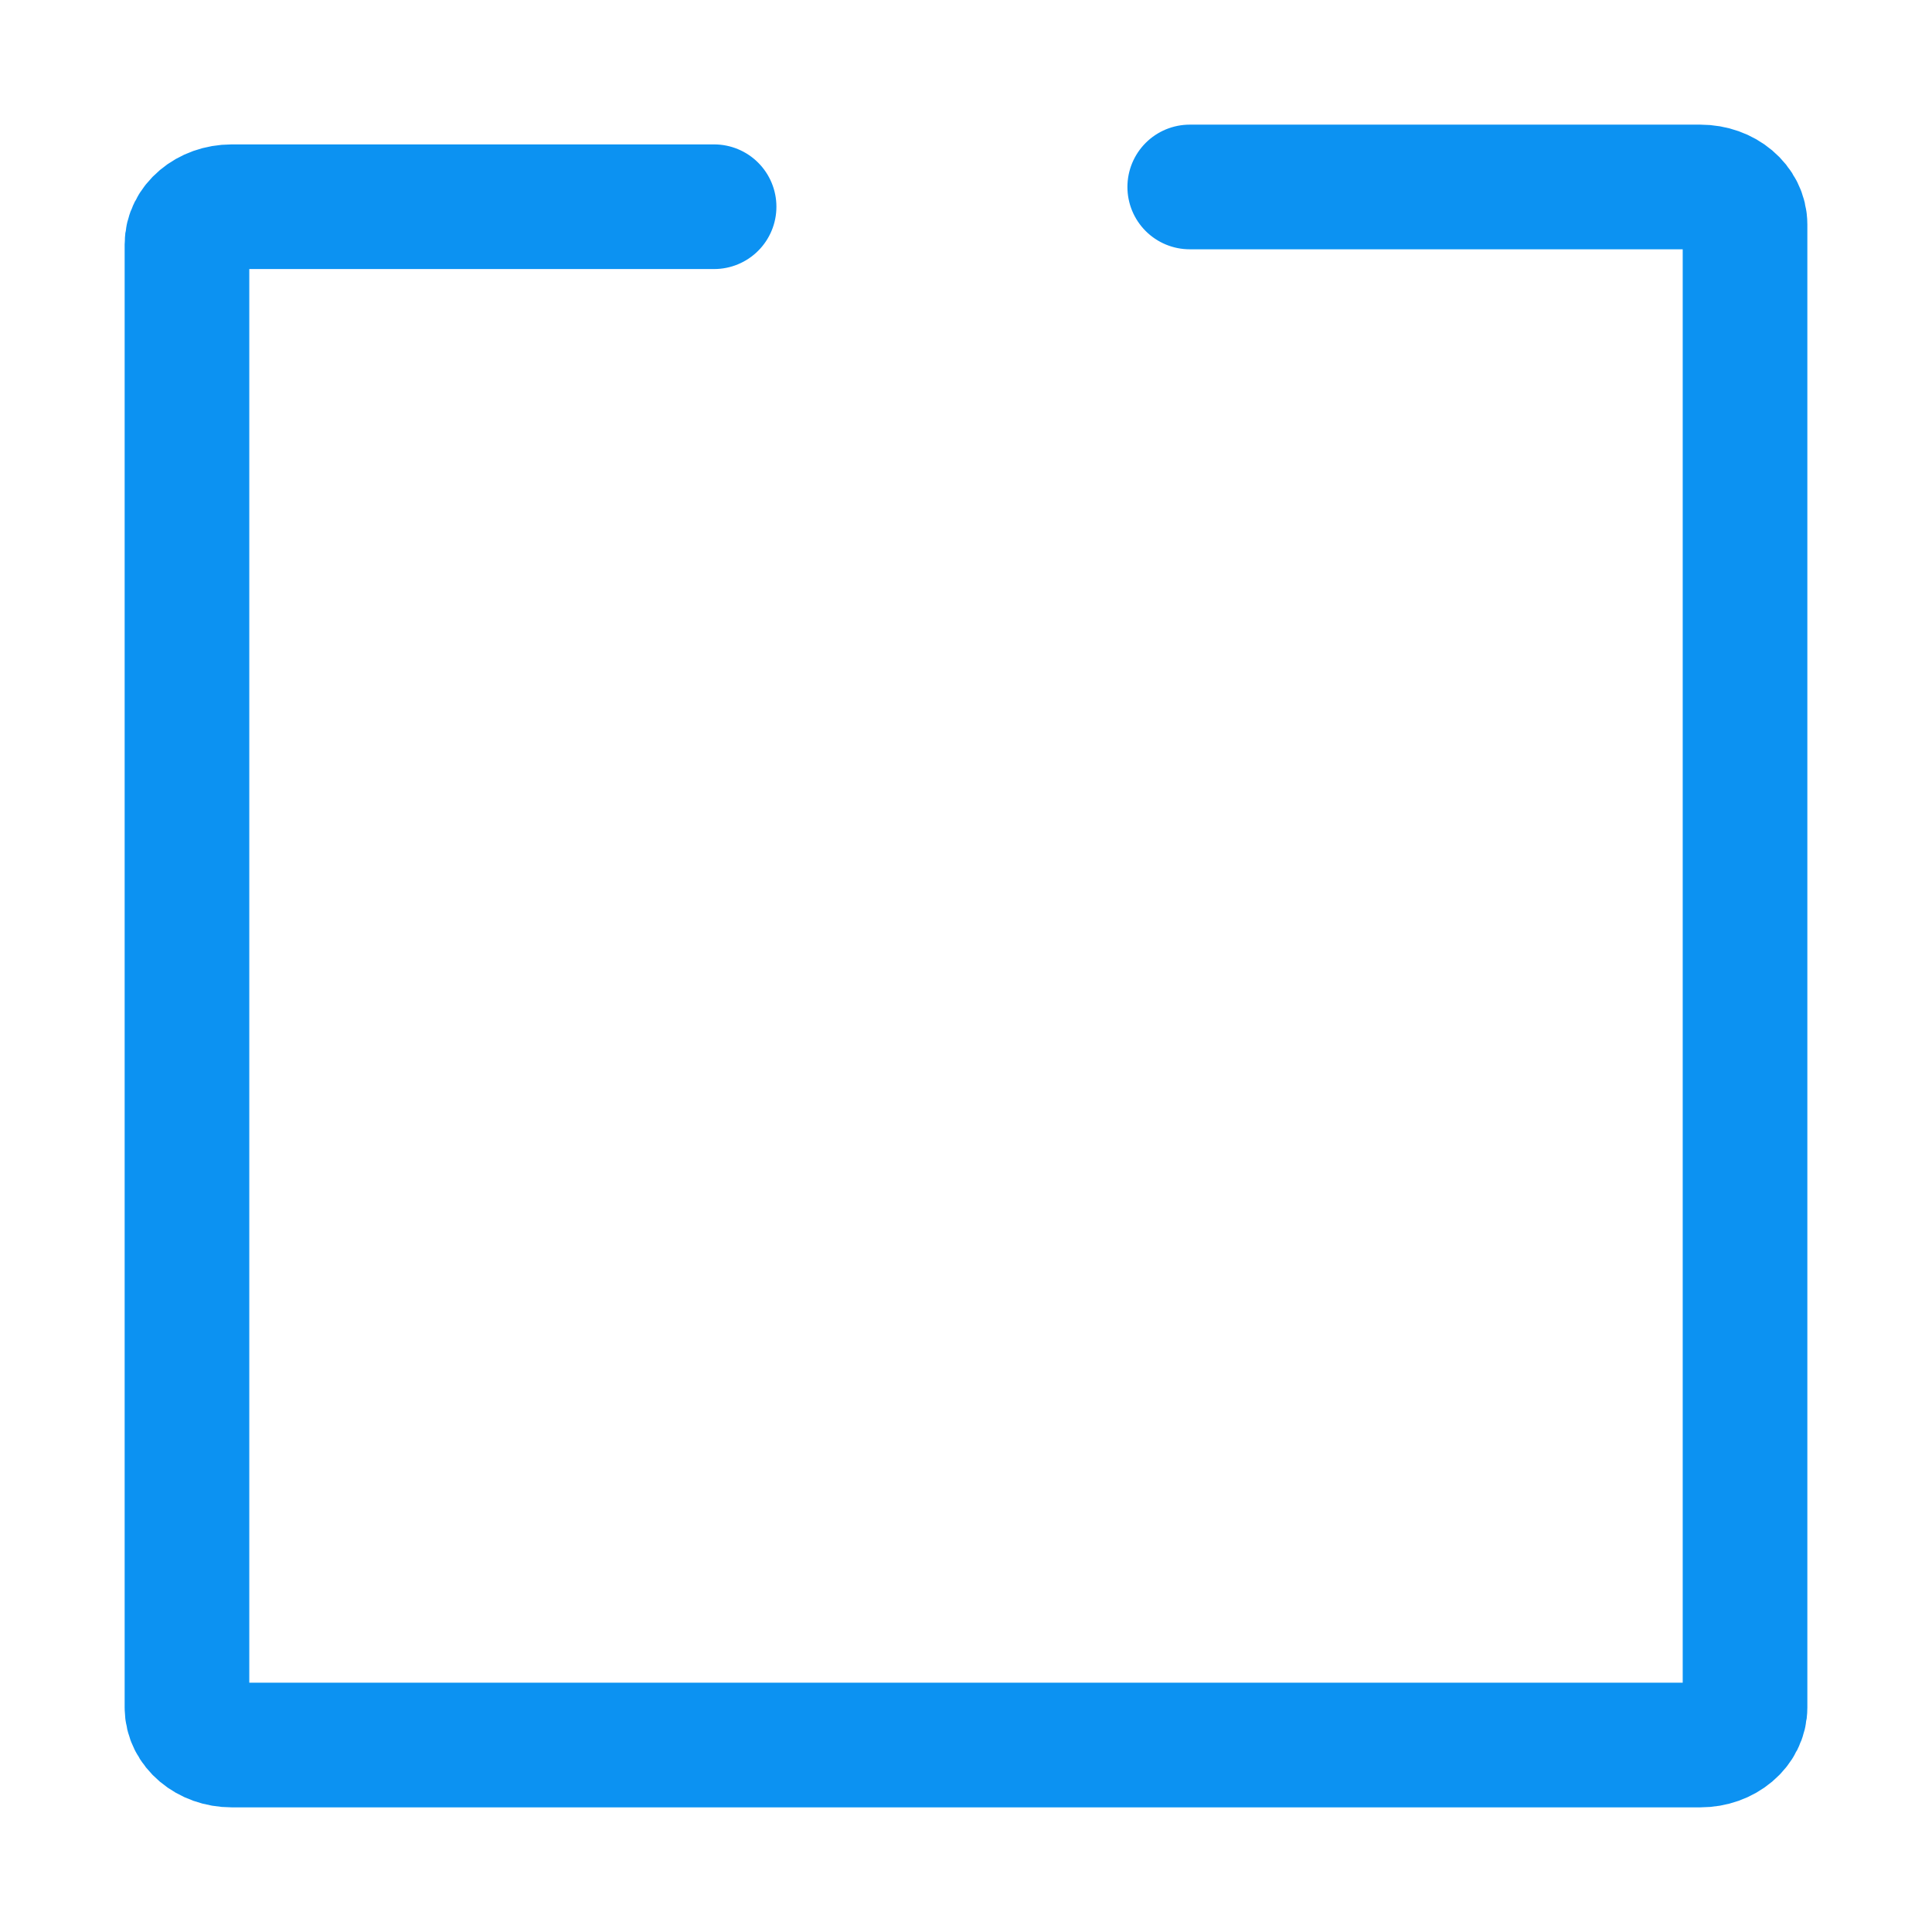 <svg width="31" xmlns="http://www.w3.org/2000/svg" height="31" id="screenshot-538a12ba-446b-80b6-8006-44b479756210" viewBox="-3812 2253 31 31" xmlns:xlink="http://www.w3.org/1999/xlink" fill="none" version="1.1"><g id="shape-538a12ba-446b-80b6-8006-44b479756210"><g class="fills" id="fills-538a12ba-446b-80b6-8006-44b479756210"><path d="M-3800.542,2256.317L-3808.283,2256.317C-3808.680,2256.317,-3809.000,2256.587,-3809.000,2256.922L-3809.000,2280.395C-3809.000,2280.730,-3808.680,2281.000,-3808.283,2281.000L-3784.717,2281.000C-3784.320,2281.000,-3784.000,2280.730,-3784.000,2280.395L-3784.000,2256.605C-3784.000,2256.270,-3784.320,2256.000,-3784.717,2256.000L-3792.910,2256.000" fill="none" stroke-miterlimit="10" stroke-linecap="round" stroke-linejoin="round" style="fill: none;"/></g><g fill="none" stroke-miterlimit="10" stroke-linecap="round" stroke-linejoin="round" id="strokes-4dfc125c-482d-8071-8006-44b95b2210f6-538a12ba-446b-80b6-8006-44b479756210" class="strokes"><g class="stroke-shape"><path d="M-3800.542,2256.317L-3808.283,2256.317C-3808.680,2256.317,-3809.000,2256.587,-3809.000,2256.922L-3809.000,2280.395C-3809.000,2280.730,-3808.680,2281.000,-3808.283,2281.000L-3784.717,2281.000C-3784.320,2281.000,-3784.000,2280.730,-3784.000,2280.395L-3784.000,2256.605C-3784.000,2256.270,-3784.320,2256.000,-3784.717,2256.000L-3792.910,2256.000" style="fill: none; stroke-width: 2; stroke: rgb(12, 146, 242); stroke-opacity: 1;"/></g></g></g></svg>